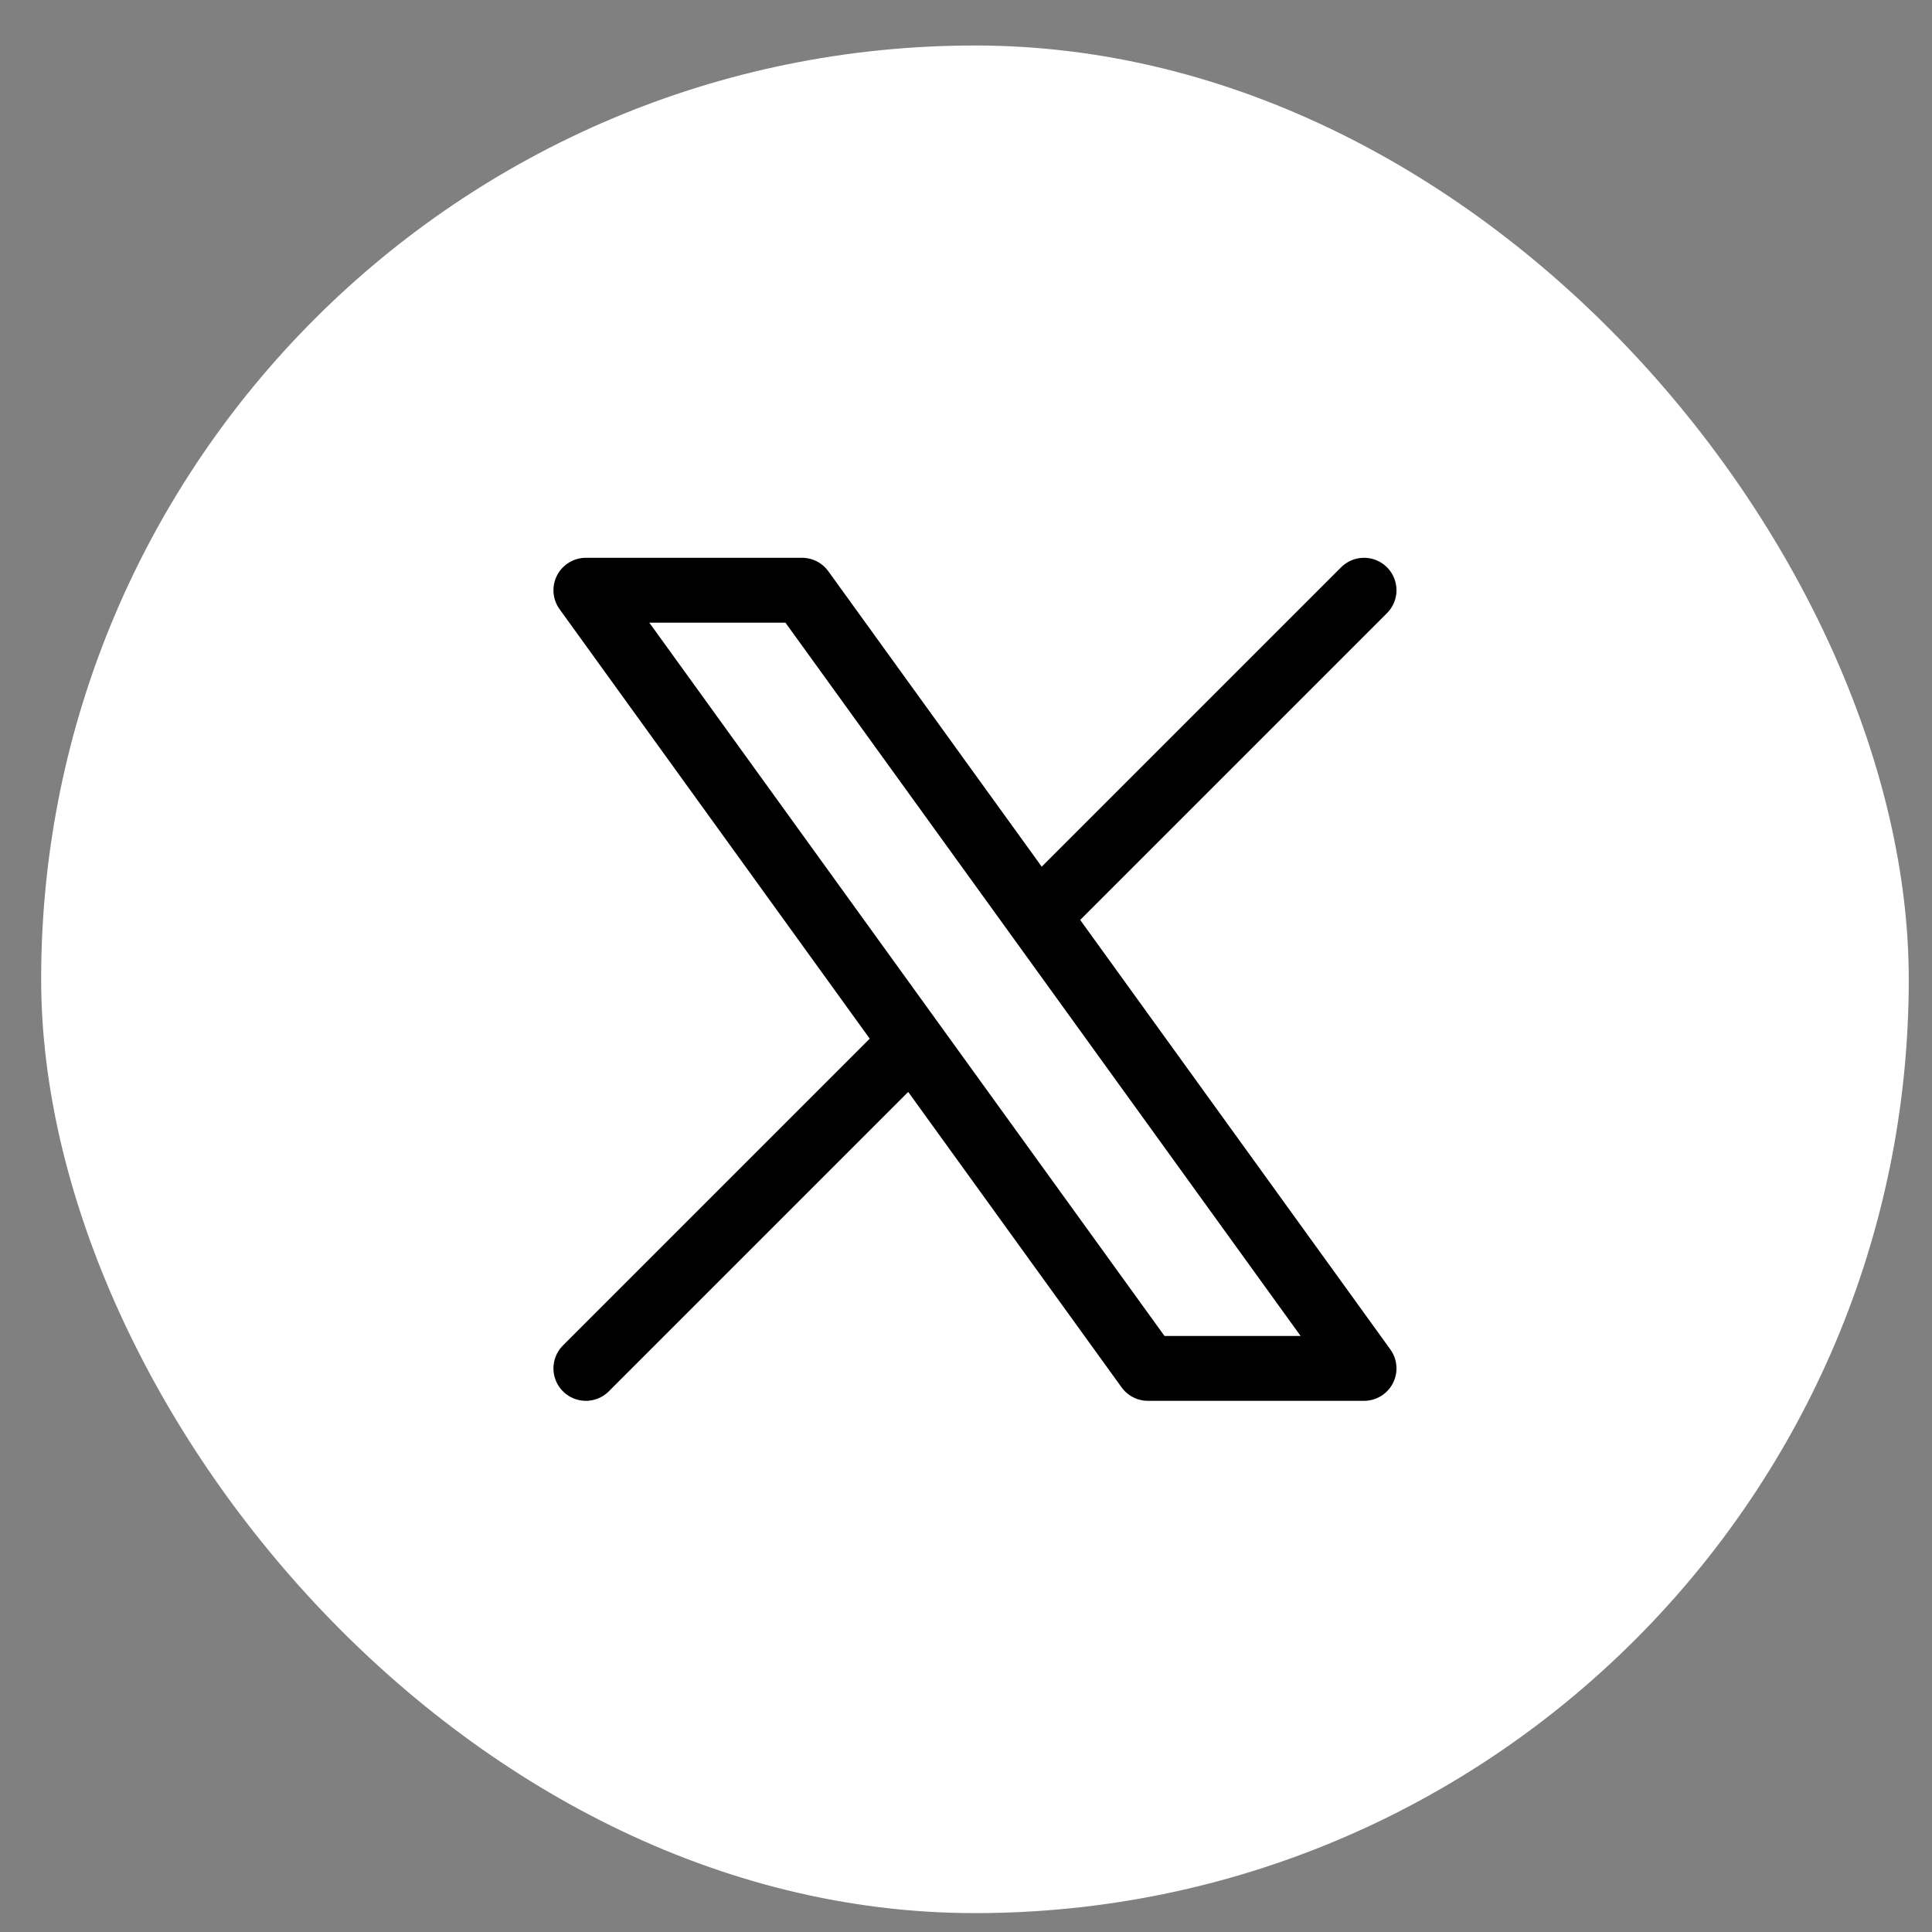<svg width="40" height="40" viewBox="0 0 40 40" fill="none" xmlns="http://www.w3.org/2000/svg">
<rect x="0" y="0" width="40" height="40" fill="#808080" stroke="none"/>
<rect x="0.852" y="0.942" width="38.667" height="38.667" rx="19.333" fill="white"/>
<path d="M12.13 28.331L18.886 21.575M18.886 21.575L12.13 12.22H16.605L21.485 18.976M18.886 21.575L23.766 28.331H28.241L21.485 18.976M28.241 12.22L21.485 18.976" stroke="black" stroke-width="1.343" stroke-linecap="round" stroke-linejoin="round"/>
</svg>
